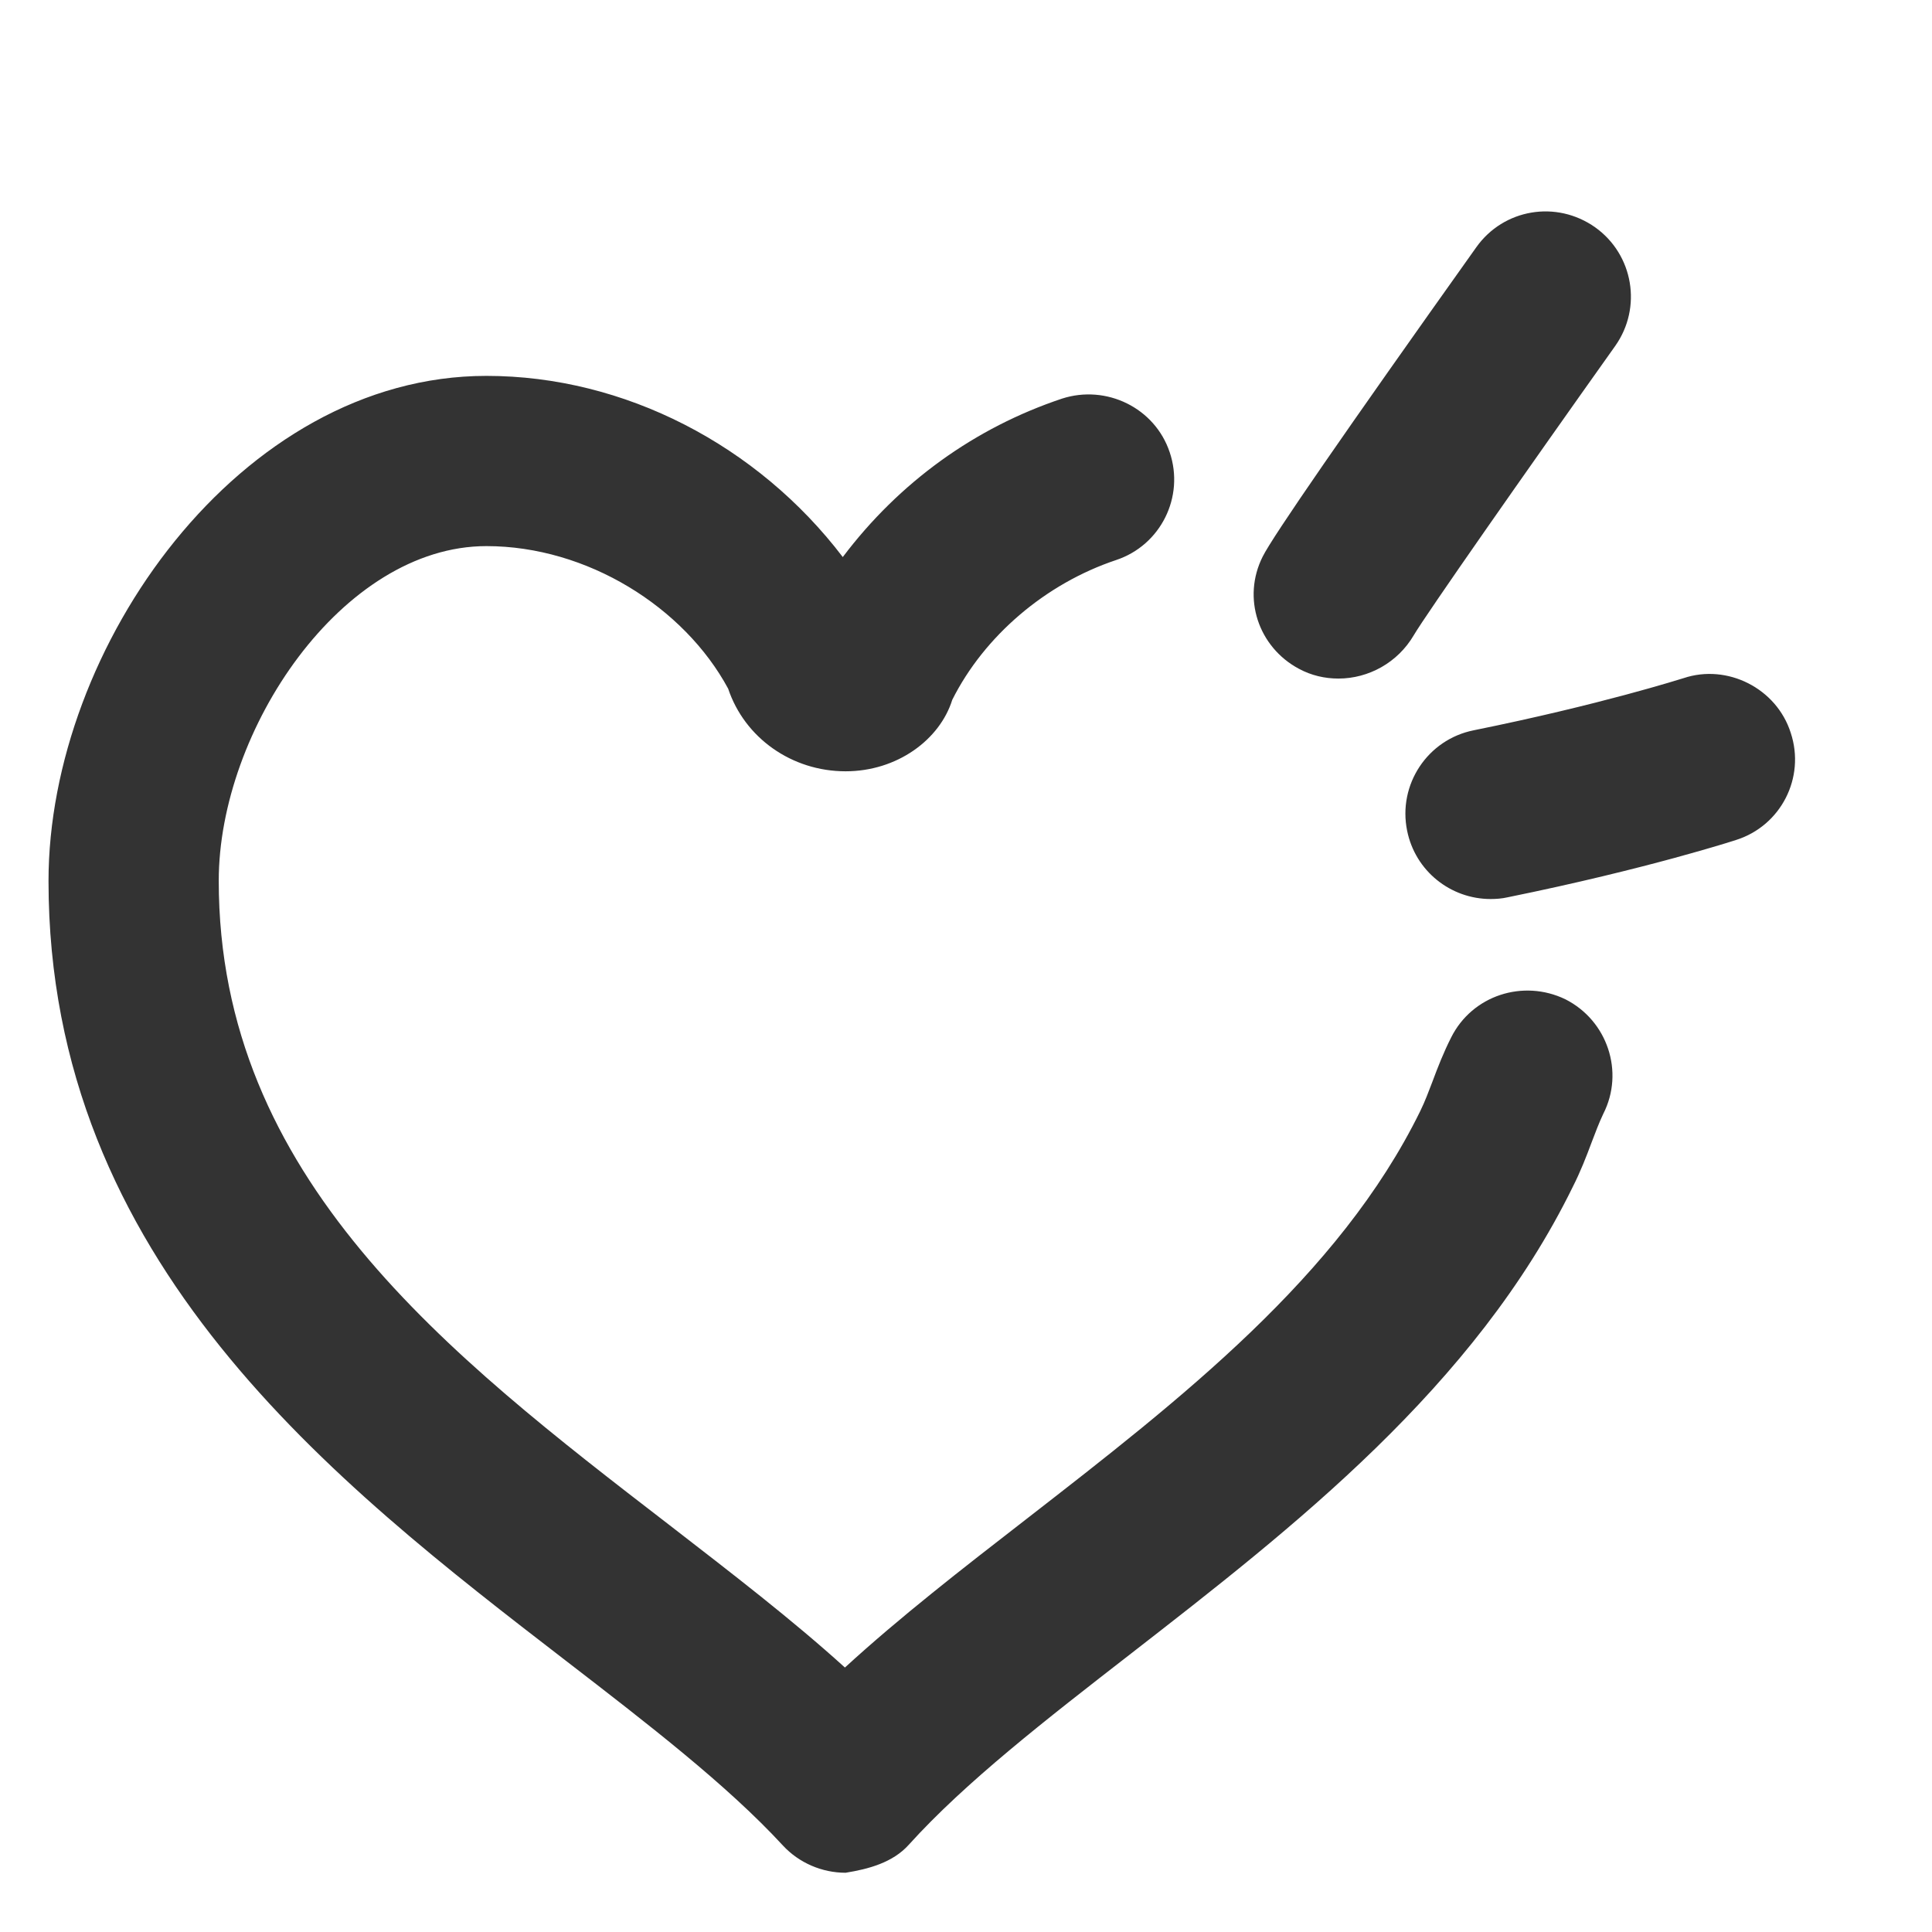 <svg width="9" height="9" viewBox="0 0 9 9" fill="none" xmlns="http://www.w3.org/2000/svg">
<path id="Vector" d="M7.469 5.188C7.448 5.232 7.432 5.276 7.415 5.32C7.389 5.39 7.362 5.459 7.327 5.528C6.871 6.46 6.02 7.119 5.27 7.702C4.872 8.011 4.497 8.302 4.234 8.593C4.159 8.677 4.045 8.707 3.939 8.724C3.829 8.724 3.722 8.678 3.647 8.597C3.388 8.316 3.021 8.033 2.633 7.734C1.56 6.907 0.226 5.879 0.226 4.104C0.226 3.016 1.117 1.751 2.266 1.751C2.909 1.751 3.529 2.074 3.926 2.595C4.19 2.245 4.543 1.992 4.947 1.857C5.154 1.79 5.38 1.9 5.449 2.107C5.519 2.315 5.407 2.54 5.199 2.609C4.87 2.719 4.585 2.963 4.436 3.26C4.378 3.446 4.179 3.593 3.939 3.593C3.689 3.593 3.469 3.438 3.392 3.208C3.187 2.828 2.735 2.544 2.266 2.544C1.594 2.544 1.019 3.401 1.019 4.103C1.019 5.487 2.086 6.309 3.118 7.104C3.41 7.33 3.69 7.545 3.936 7.768C4.19 7.535 4.481 7.309 4.783 7.075C5.499 6.519 6.239 5.945 6.616 5.176C6.639 5.129 6.655 5.085 6.672 5.041C6.698 4.971 6.725 4.902 6.76 4.833C6.858 4.637 7.095 4.56 7.292 4.655C7.488 4.754 7.568 4.993 7.469 5.188ZM6.05 3.115C6.109 3.147 6.172 3.161 6.235 3.161C6.375 3.161 6.511 3.087 6.586 2.959C6.641 2.865 7.106 2.2 7.524 1.612C7.651 1.433 7.609 1.186 7.431 1.059C7.25 0.931 7.004 0.973 6.877 1.152C6.263 2.015 5.928 2.5 5.882 2.593C5.785 2.786 5.862 3.014 6.05 3.115ZM8.342 3.414C8.276 3.206 8.046 3.091 7.843 3.159C7.832 3.162 7.458 3.282 6.865 3.402C6.65 3.445 6.511 3.655 6.555 3.87C6.593 4.058 6.758 4.188 6.944 4.188C6.969 4.188 6.997 4.186 7.023 4.18C7.677 4.047 8.087 3.913 8.087 3.913C8.296 3.847 8.411 3.623 8.342 3.414Z" fill="#333"/>
</svg>
